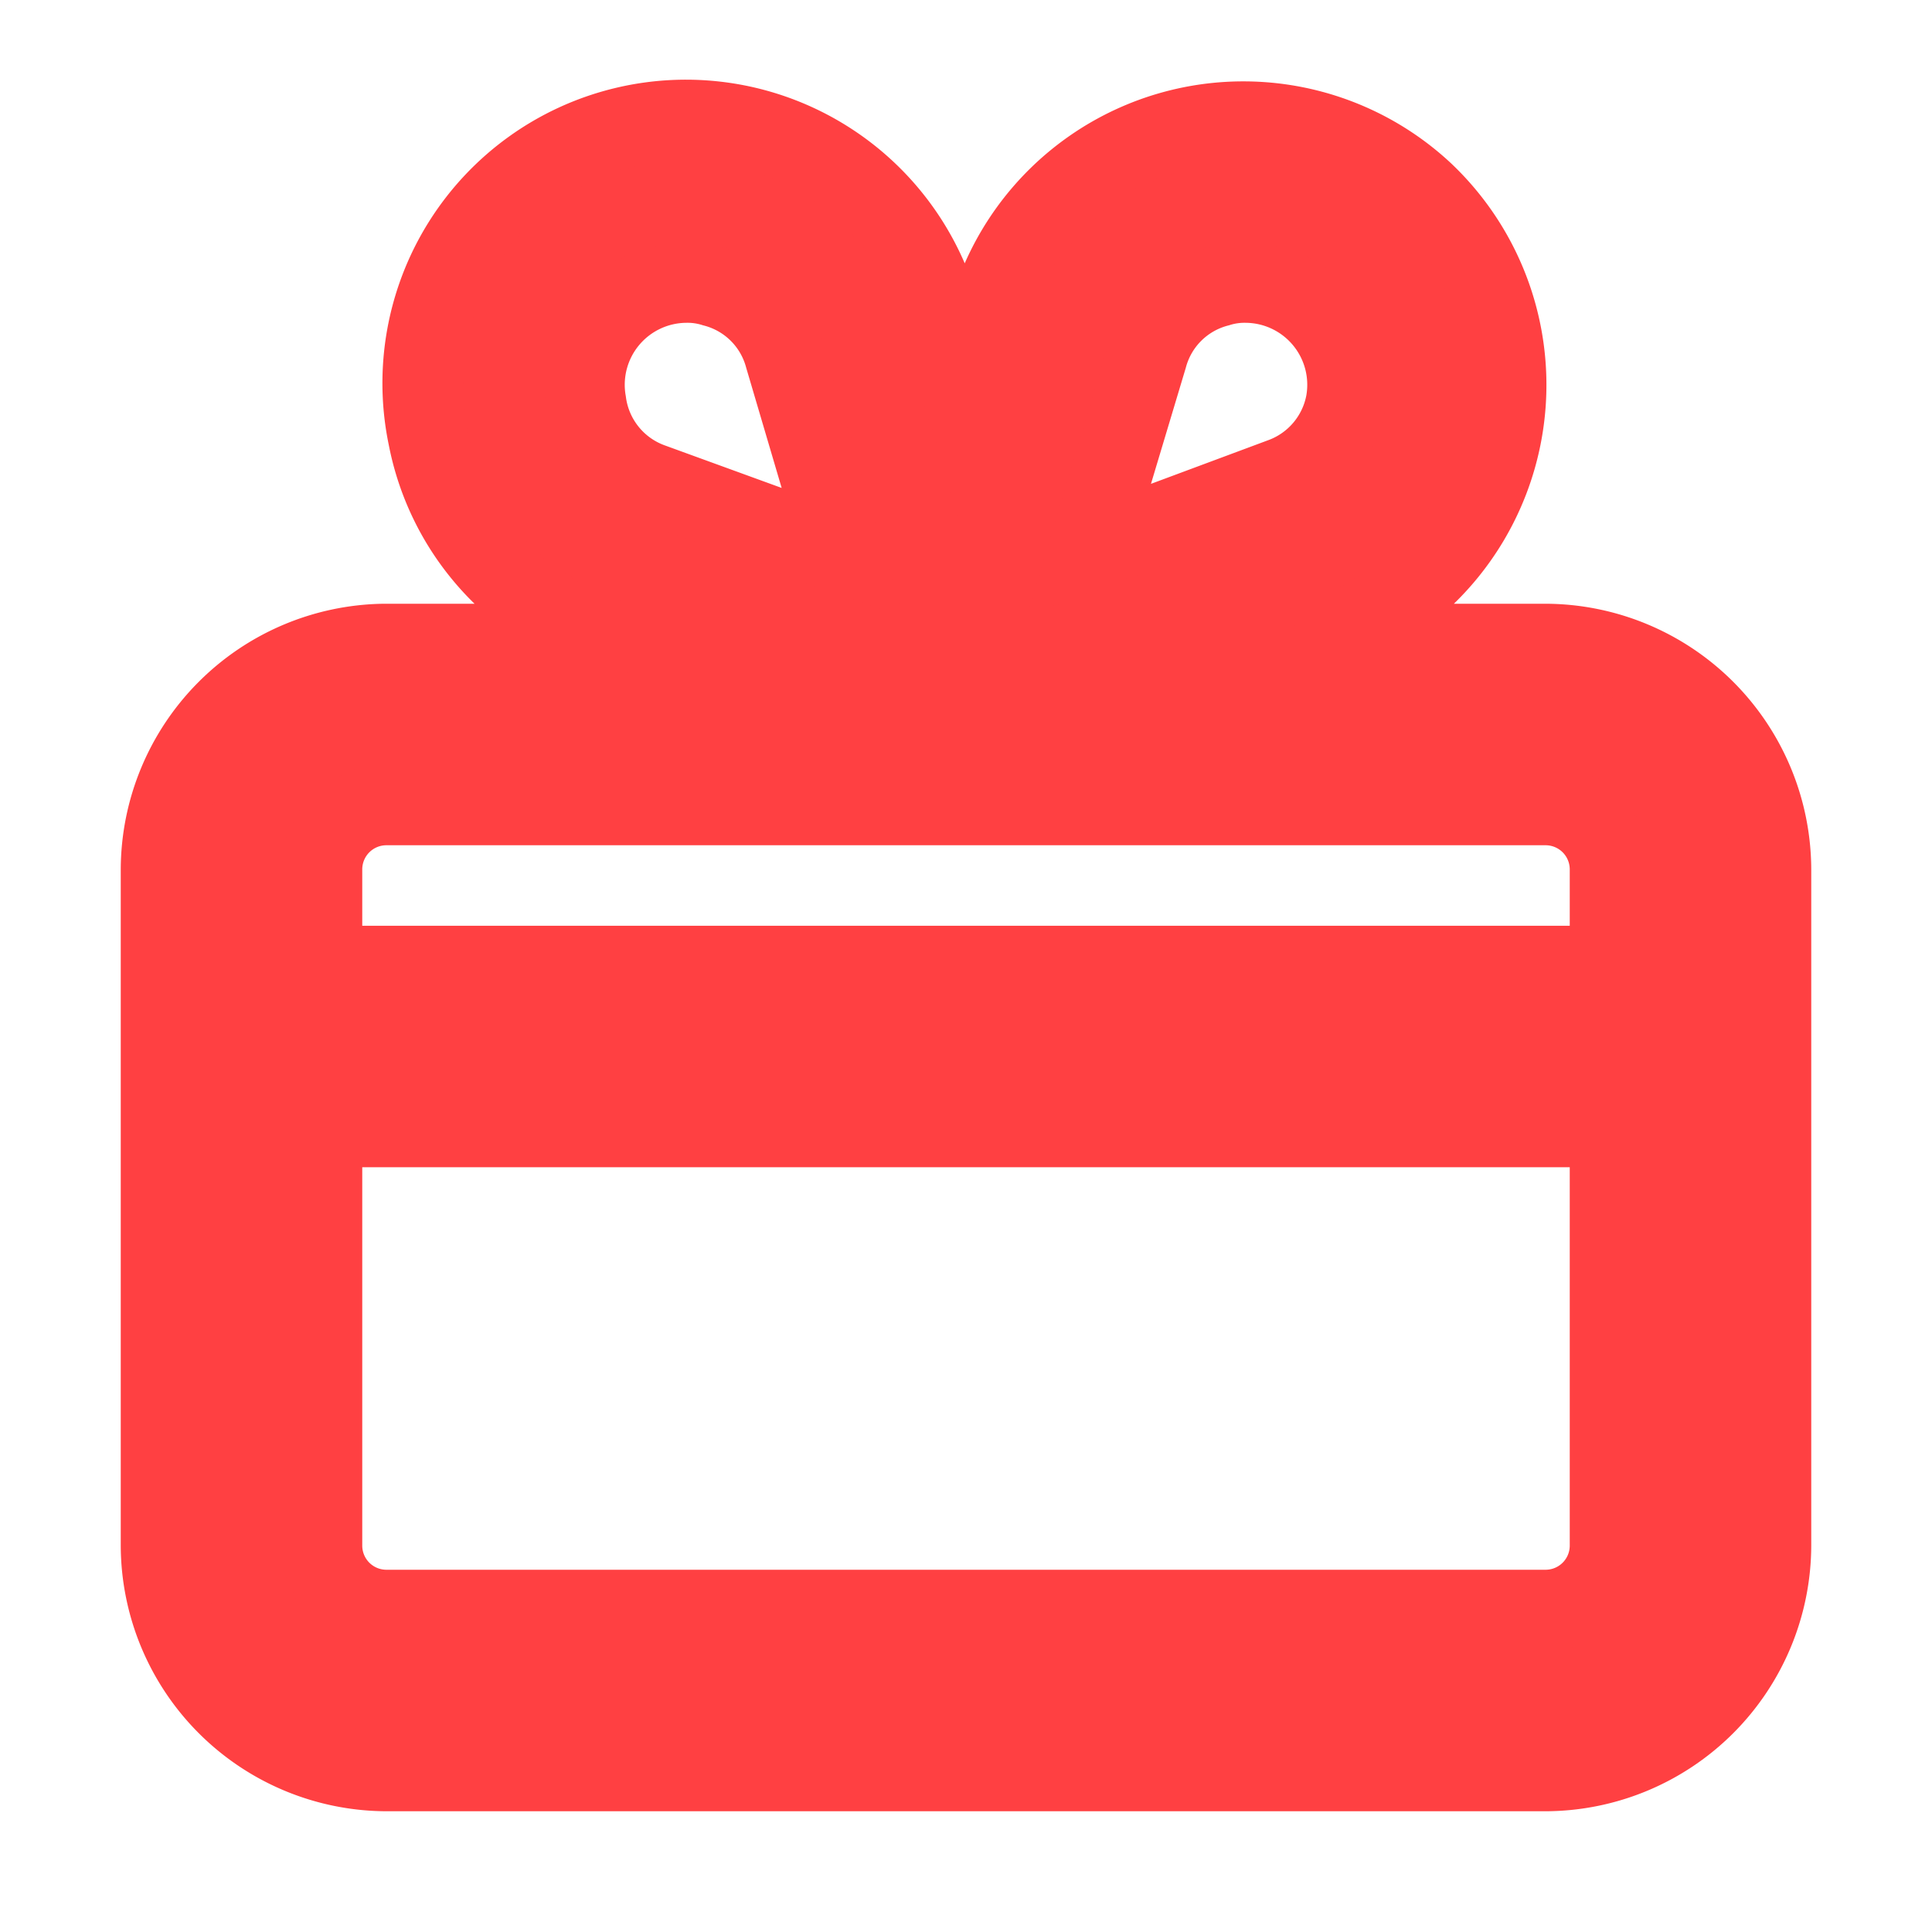 <!DOCTYPE svg PUBLIC "-//W3C//DTD SVG 1.1//EN" "http://www.w3.org/Graphics/SVG/1.1/DTD/svg11.dtd">
<!-- Uploaded to: SVG Repo, www.svgrepo.com, Transformed by: SVG Repo Mixer Tools -->
<svg fill="#ff4042" width="800px" height="800px" viewBox="0 0 24 24" data-name="Layer 1" id="Layer_1" xmlns="http://www.w3.org/2000/svg" stroke="#ff4042">
<g id="SVGRepo_bgCarrier" stroke-width="0"/>
<g id="SVGRepo_tracerCarrier" stroke-linecap="round" stroke-linejoin="round"/>
<g id="SVGRepo_iconCarrier">
<title/>
<path d="M19.2,8h-3l.38-.14a3.29,3.29,0,0,0,1.1-5.47,3.28,3.28,0,0,0-5.38,1.47L12,5l-.33-1.12A3.27,3.27,0,0,0,5.32,5.43,3.25,3.25,0,0,0,7.38,7.86L7.77,8h-3A2.81,2.81,0,0,0,2,10.8v8.4A2.81,2.81,0,0,0,4.8,22H19.2A2.81,2.81,0,0,0,22,19.2V10.8A2.81,2.81,0,0,0,19.2,8ZM14.25,4.43a1.23,1.23,0,0,1,.88-.87,1.1,1.1,0,0,1,.35-.05A1.27,1.27,0,0,1,16.72,5a1.24,1.24,0,0,1-.8.94l-2.39.89ZM7.28,5A1.27,1.27,0,0,1,8.52,3.51a1.1,1.1,0,0,1,.35.05,1.23,1.23,0,0,1,.88.87l.72,2.44L8.08,6A1.24,1.24,0,0,1,7.28,5ZM20,19.2a.8.8,0,0,1-.8.8H4.8a.8.8,0,0,1-.8-.8V14H20ZM20,12H4V10.8a.8.8,0,0,1,.8-.8H19.2a.8.8,0,0,1,.8.8Z"/>
</g>
</svg>